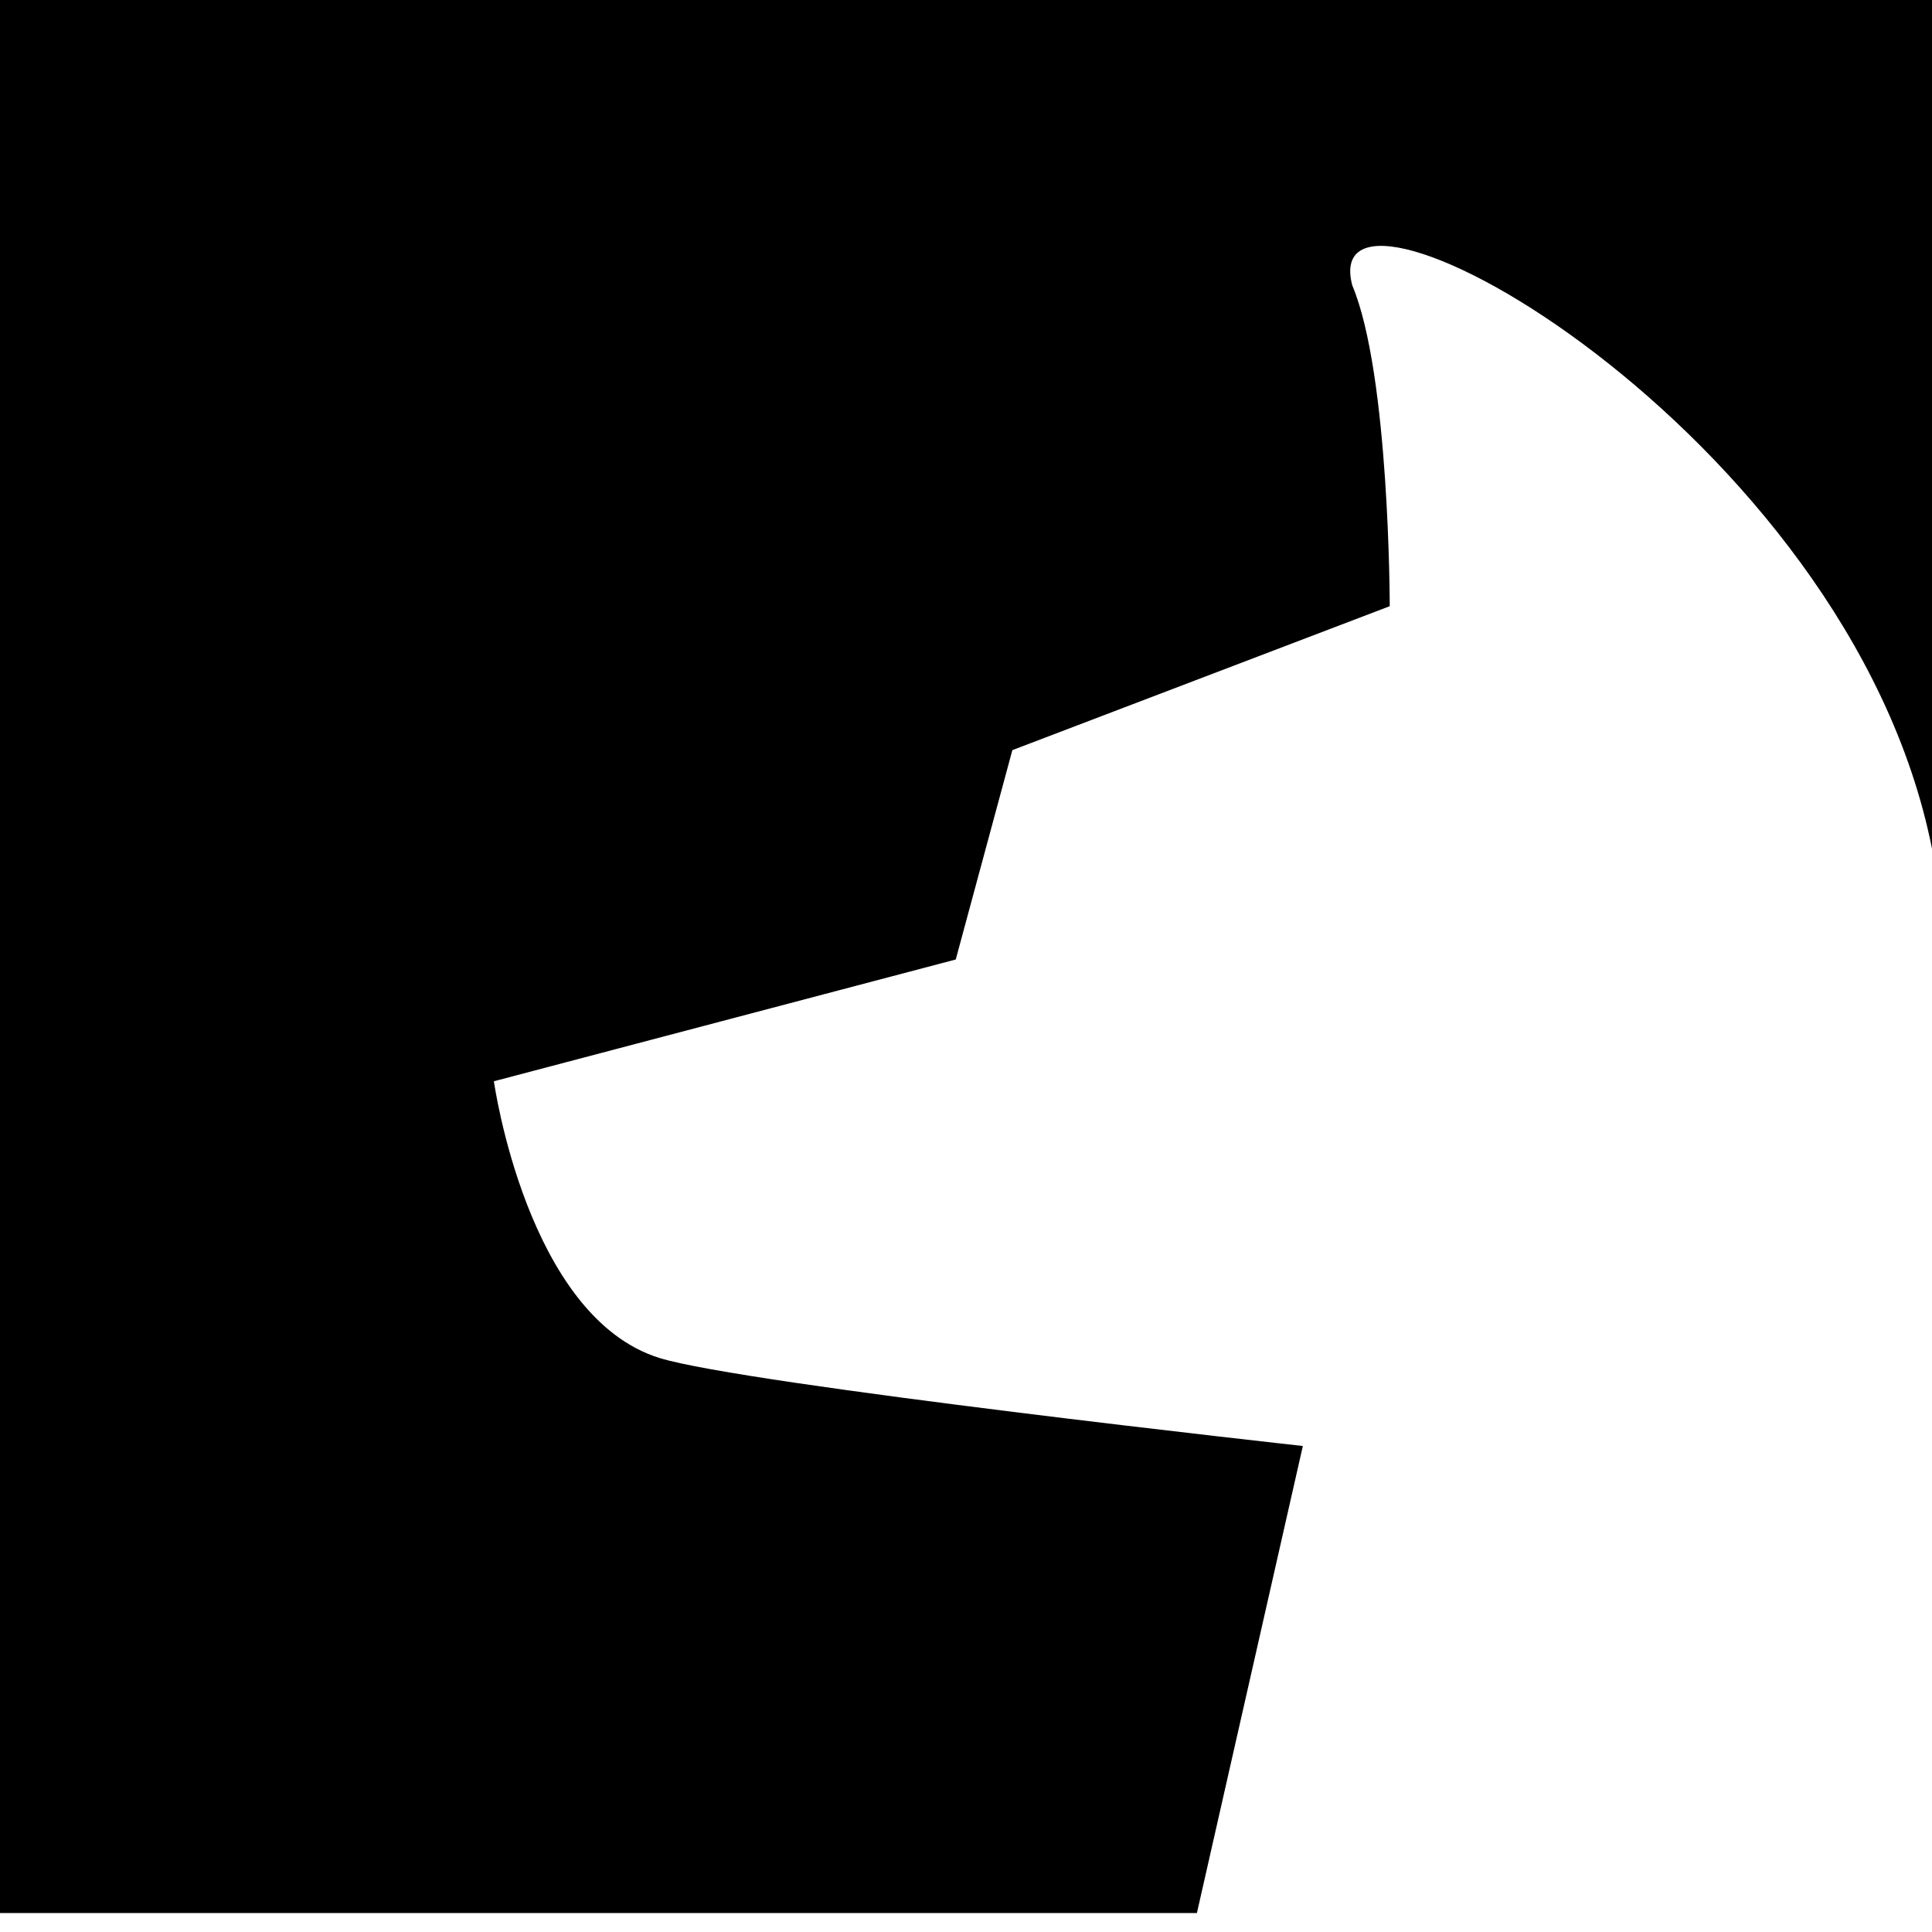 <?xml version="1.0" encoding="utf-8"?>
<!-- Generator: www.svgicons.com -->
<svg xmlns="http://www.w3.org/2000/svg" width="800" height="800" viewBox="0 0 512 512">
<path fill="currentColor" d="M0 0h512v224.92C490 114 348 36 358.361 75.615c9.933 23.588 9.933 85.033 9.933 85.033l-100.01 38.146l-15 55.482l-122.398 32.27s8.722 62.43 43.903 73.341c22.566 6.999 170.482 23.316 170.482 23.316l-28.08 123.778H0z"/>
</svg>
